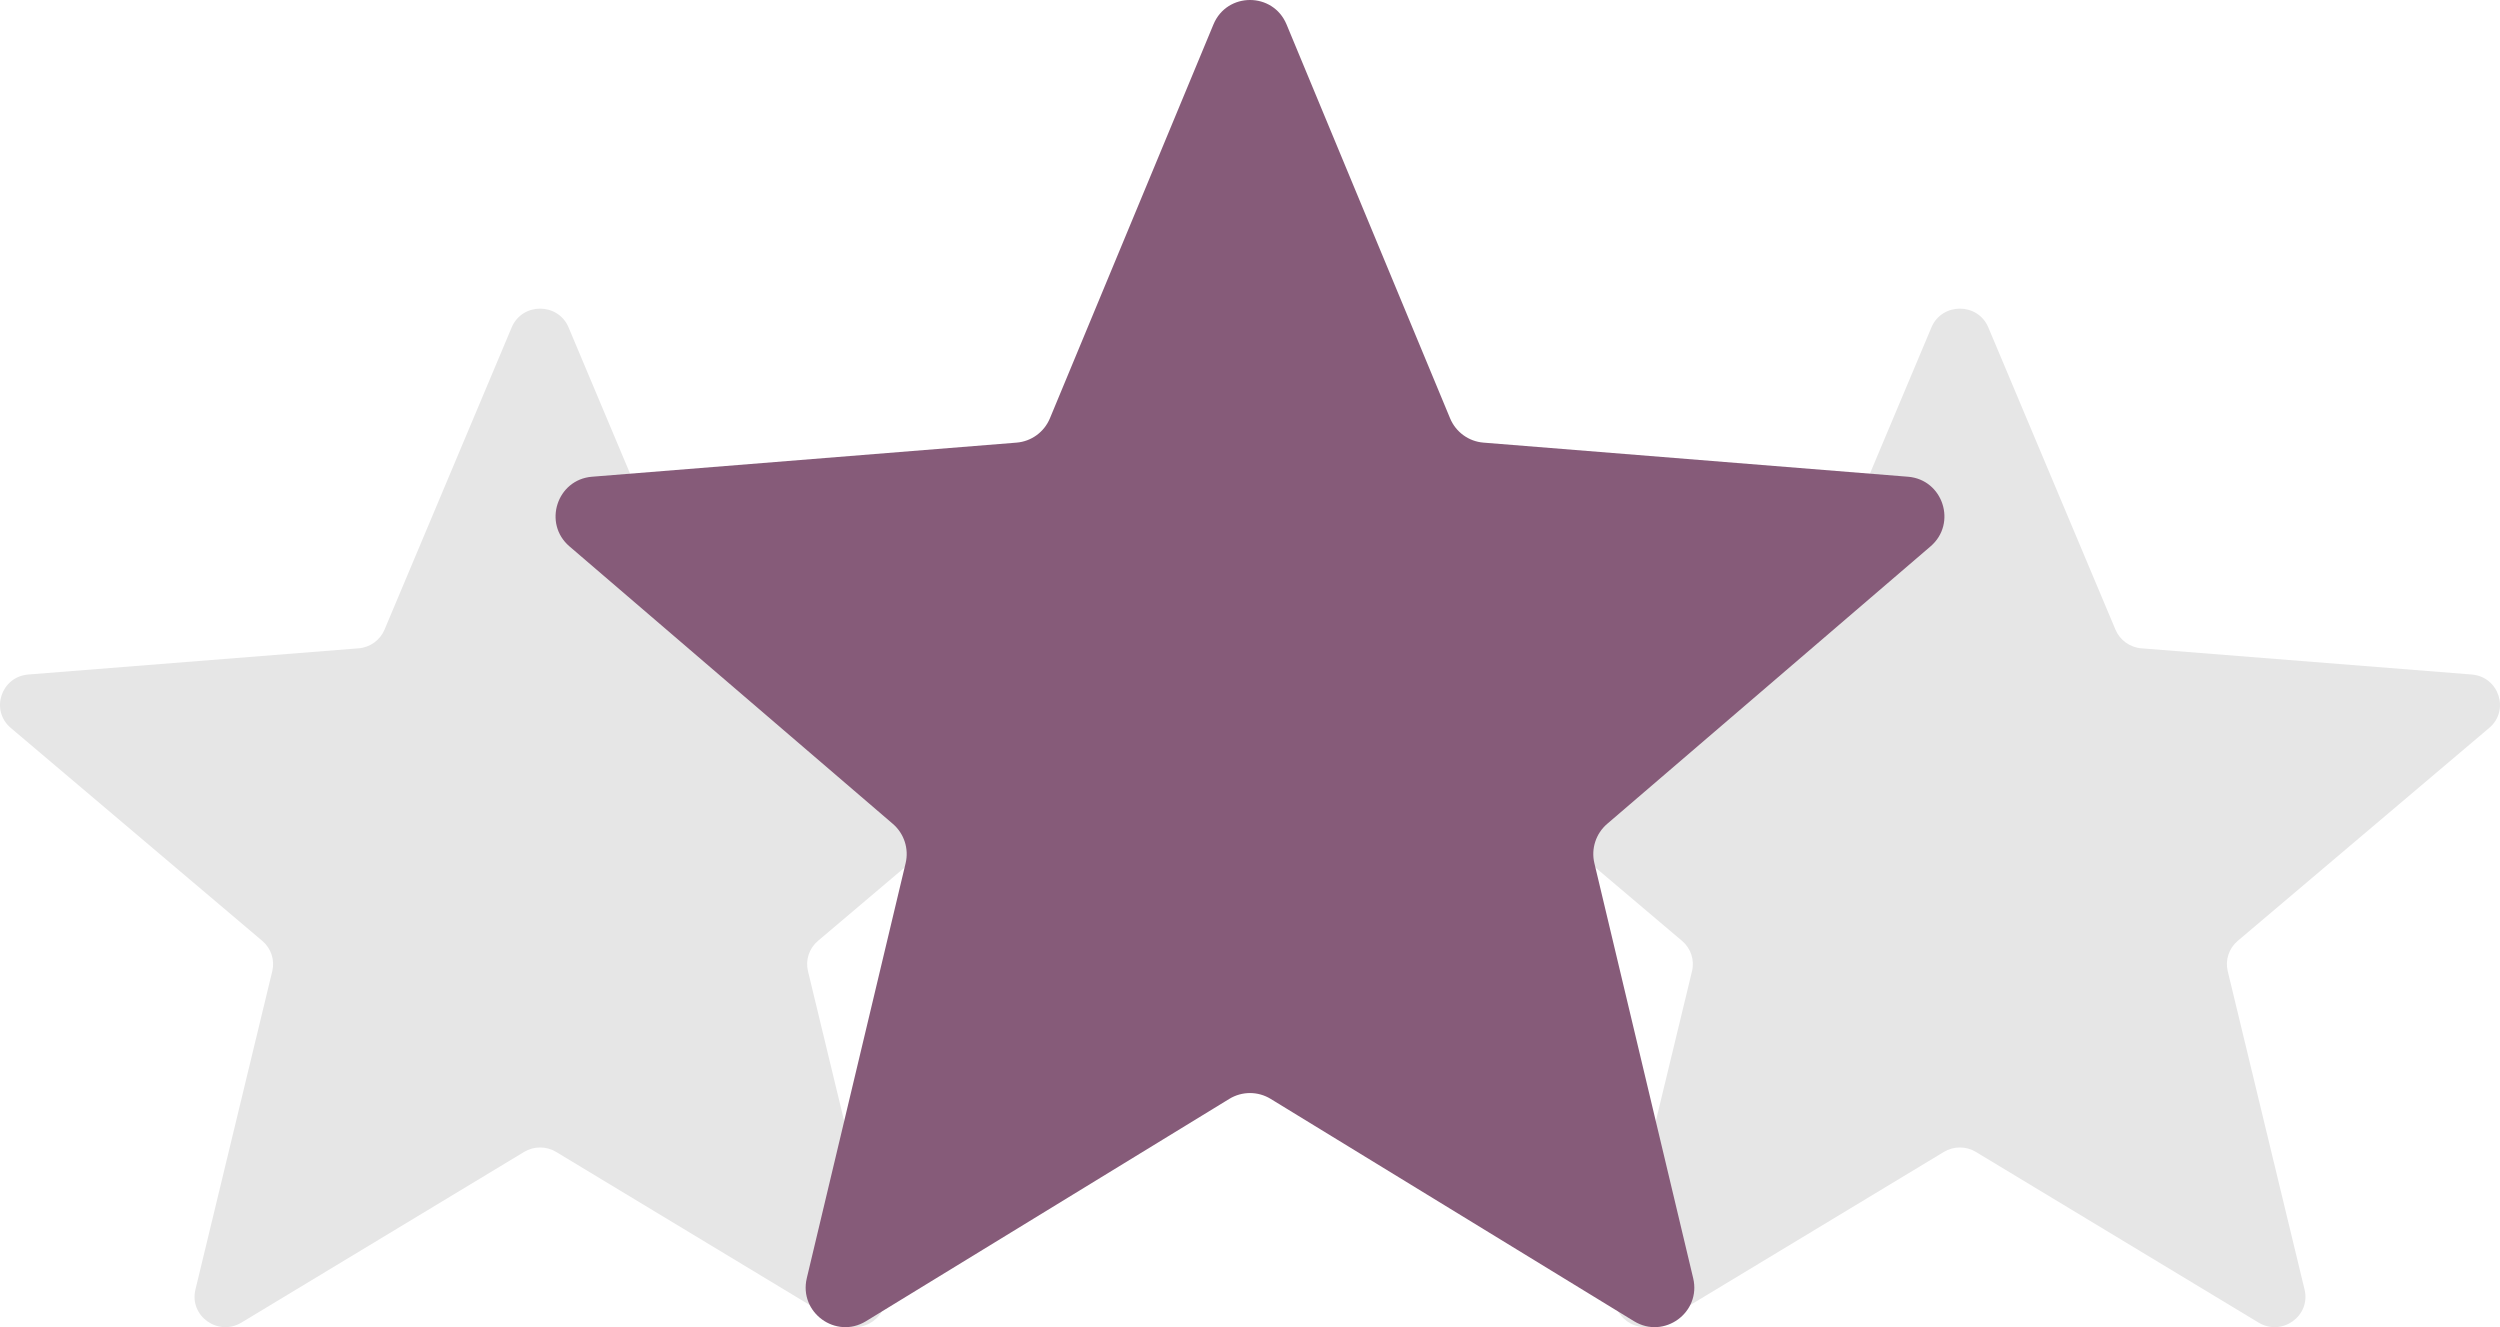 <svg width="81" height="43" viewBox="0 0 81 43" fill="none" xmlns="http://www.w3.org/2000/svg">
<path d="M62.579 10.607C62.92 9.798 64.08 9.798 64.421 10.607L68.542 20.402C68.686 20.743 69.011 20.977 69.383 21.006L80.081 21.854C80.965 21.924 81.324 23.015 80.65 23.585L72.5 30.486C72.216 30.727 72.092 31.104 72.178 31.464L74.668 41.782C74.874 42.635 73.936 43.31 73.178 42.852L64.02 37.323C63.701 37.13 63.299 37.13 62.98 37.323L53.822 42.852C53.065 43.31 52.126 42.635 52.331 41.782L54.822 31.464C54.908 31.104 54.784 30.727 54.5 30.486L46.35 23.585C45.676 23.015 46.035 21.924 46.919 21.854L57.617 21.006C57.989 20.977 58.314 20.743 58.458 20.402L62.579 10.607Z" fill="#E6E6E6"/>
<path d="M16.579 10.607C16.92 9.798 18.08 9.798 18.421 10.607L22.542 20.402C22.686 20.743 23.011 20.977 23.384 21.006L34.081 21.854C34.965 21.924 35.324 23.015 34.65 23.585L26.5 30.486C26.216 30.727 26.092 31.104 26.178 31.464L28.668 41.782C28.874 42.635 27.936 43.31 27.178 42.852L18.02 37.323C17.701 37.13 17.299 37.13 16.98 37.323L7.822 42.852C7.064 43.31 6.126 42.635 6.332 41.782L8.822 31.464C8.908 31.104 8.784 30.727 8.5 30.486L0.35 23.585C-0.324 23.015 0.035 21.924 0.919 21.854L11.617 21.006C11.989 20.977 12.314 20.743 12.458 20.402L16.579 10.607Z" fill="#E6E6E6"/>
<path d="M39.316 0.791C39.754 -0.264 41.246 -0.264 41.684 0.791L46.983 13.554C47.168 13.999 47.585 14.303 48.065 14.341L61.818 15.446C62.955 15.537 63.416 16.959 62.55 17.702L52.071 26.694C51.706 27.008 51.546 27.5 51.658 27.968L54.859 41.413C55.124 42.525 53.917 43.403 52.944 42.808L41.168 35.603C40.758 35.352 40.242 35.352 39.831 35.603L28.056 42.808C27.083 43.403 25.876 42.525 26.14 41.413L29.342 27.968C29.454 27.5 29.294 27.008 28.929 26.694L18.45 17.702C17.584 16.959 18.045 15.537 19.182 15.446L32.936 14.341C33.415 14.303 33.832 13.999 34.017 13.554L39.316 0.791Z" fill="#865B79"/>
</svg>
